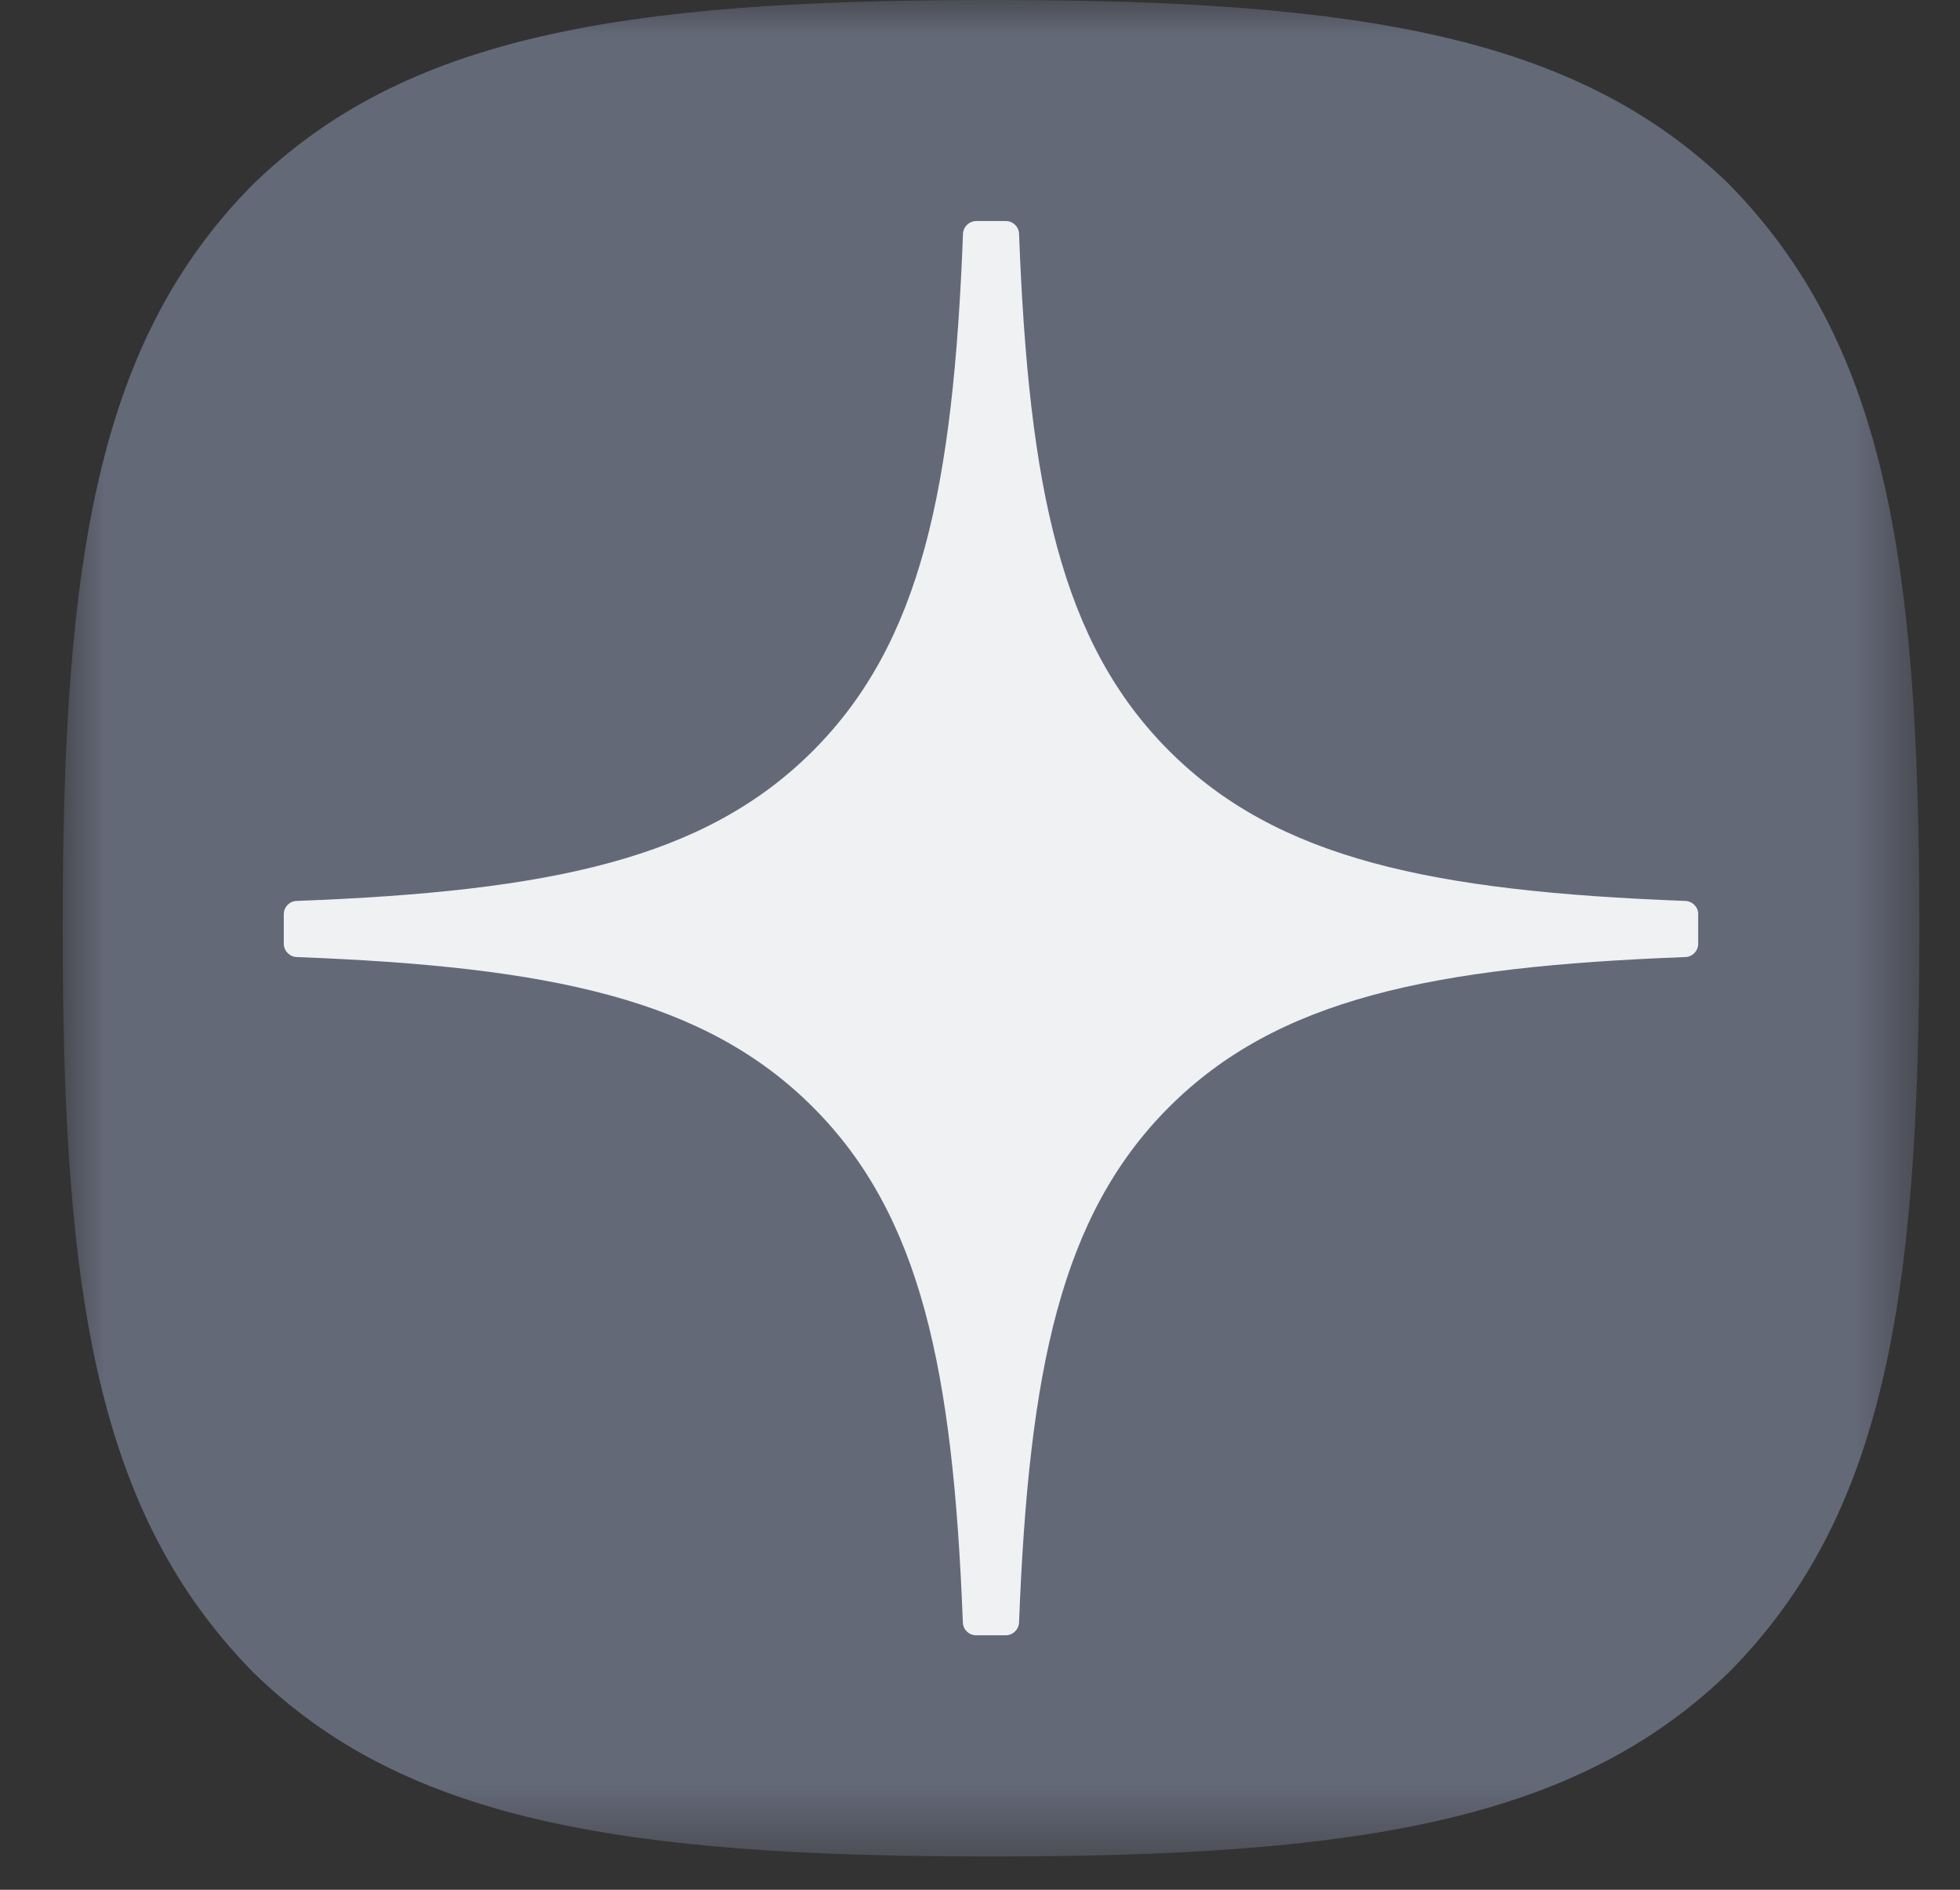 <?xml version="1.0" encoding="UTF-8"?> <svg xmlns="http://www.w3.org/2000/svg" width="28" height="27" viewBox="0 0 28 27" fill="none"><rect x="0" y="0" width="28" height="27" fill="#333333" stroke="none"/><mask id="mask0_125_780" style="mask-type:luminance" maskUnits="userSpaceOnUse" x="0" y="0" width="28" height="27"><path d="M27.425 0H0.896V26.529H27.425V0Z" fill="white"></path></mask><g mask="url(#mask0_125_780)"><path d="M14.105 26.524H14.21C19.478 26.524 22.535 25.994 24.701 23.891C26.909 21.661 27.419 18.583 27.419 13.336V13.188C27.419 7.943 26.909 4.885 24.701 2.633C22.537 0.53 19.457 0 14.212 0H14.106C8.839 0 5.78 0.53 3.615 2.633C1.406 4.863 0.896 7.943 0.896 13.188V13.336C0.896 18.581 1.406 21.639 3.615 23.891C5.76 25.994 8.839 26.524 14.105 26.524Z" fill="#646978"></path><path d="M24.261 13.062C24.261 12.96 24.179 12.877 24.078 12.872C20.453 12.735 18.247 12.272 16.703 10.729C15.156 9.182 14.696 6.974 14.558 3.341C14.555 3.24 14.472 3.158 14.369 3.158H13.946C13.845 3.158 13.761 3.24 13.757 3.341C13.619 6.973 13.158 9.182 11.612 10.729C10.067 12.274 7.862 12.735 4.237 12.872C4.136 12.875 4.054 12.959 4.054 13.062V13.484C4.054 13.585 4.136 13.669 4.237 13.674C7.862 13.811 10.068 14.274 11.612 15.817C13.155 17.36 13.616 19.562 13.755 23.181C13.758 23.282 13.842 23.364 13.944 23.364H14.369C14.47 23.364 14.553 23.282 14.558 23.181C14.697 19.562 15.158 17.36 16.701 15.817C18.247 14.272 20.451 13.811 24.076 13.674C24.177 13.671 24.26 13.587 24.26 13.484V13.062H24.261Z" fill="#EFF1F3"></path></g></svg> 
